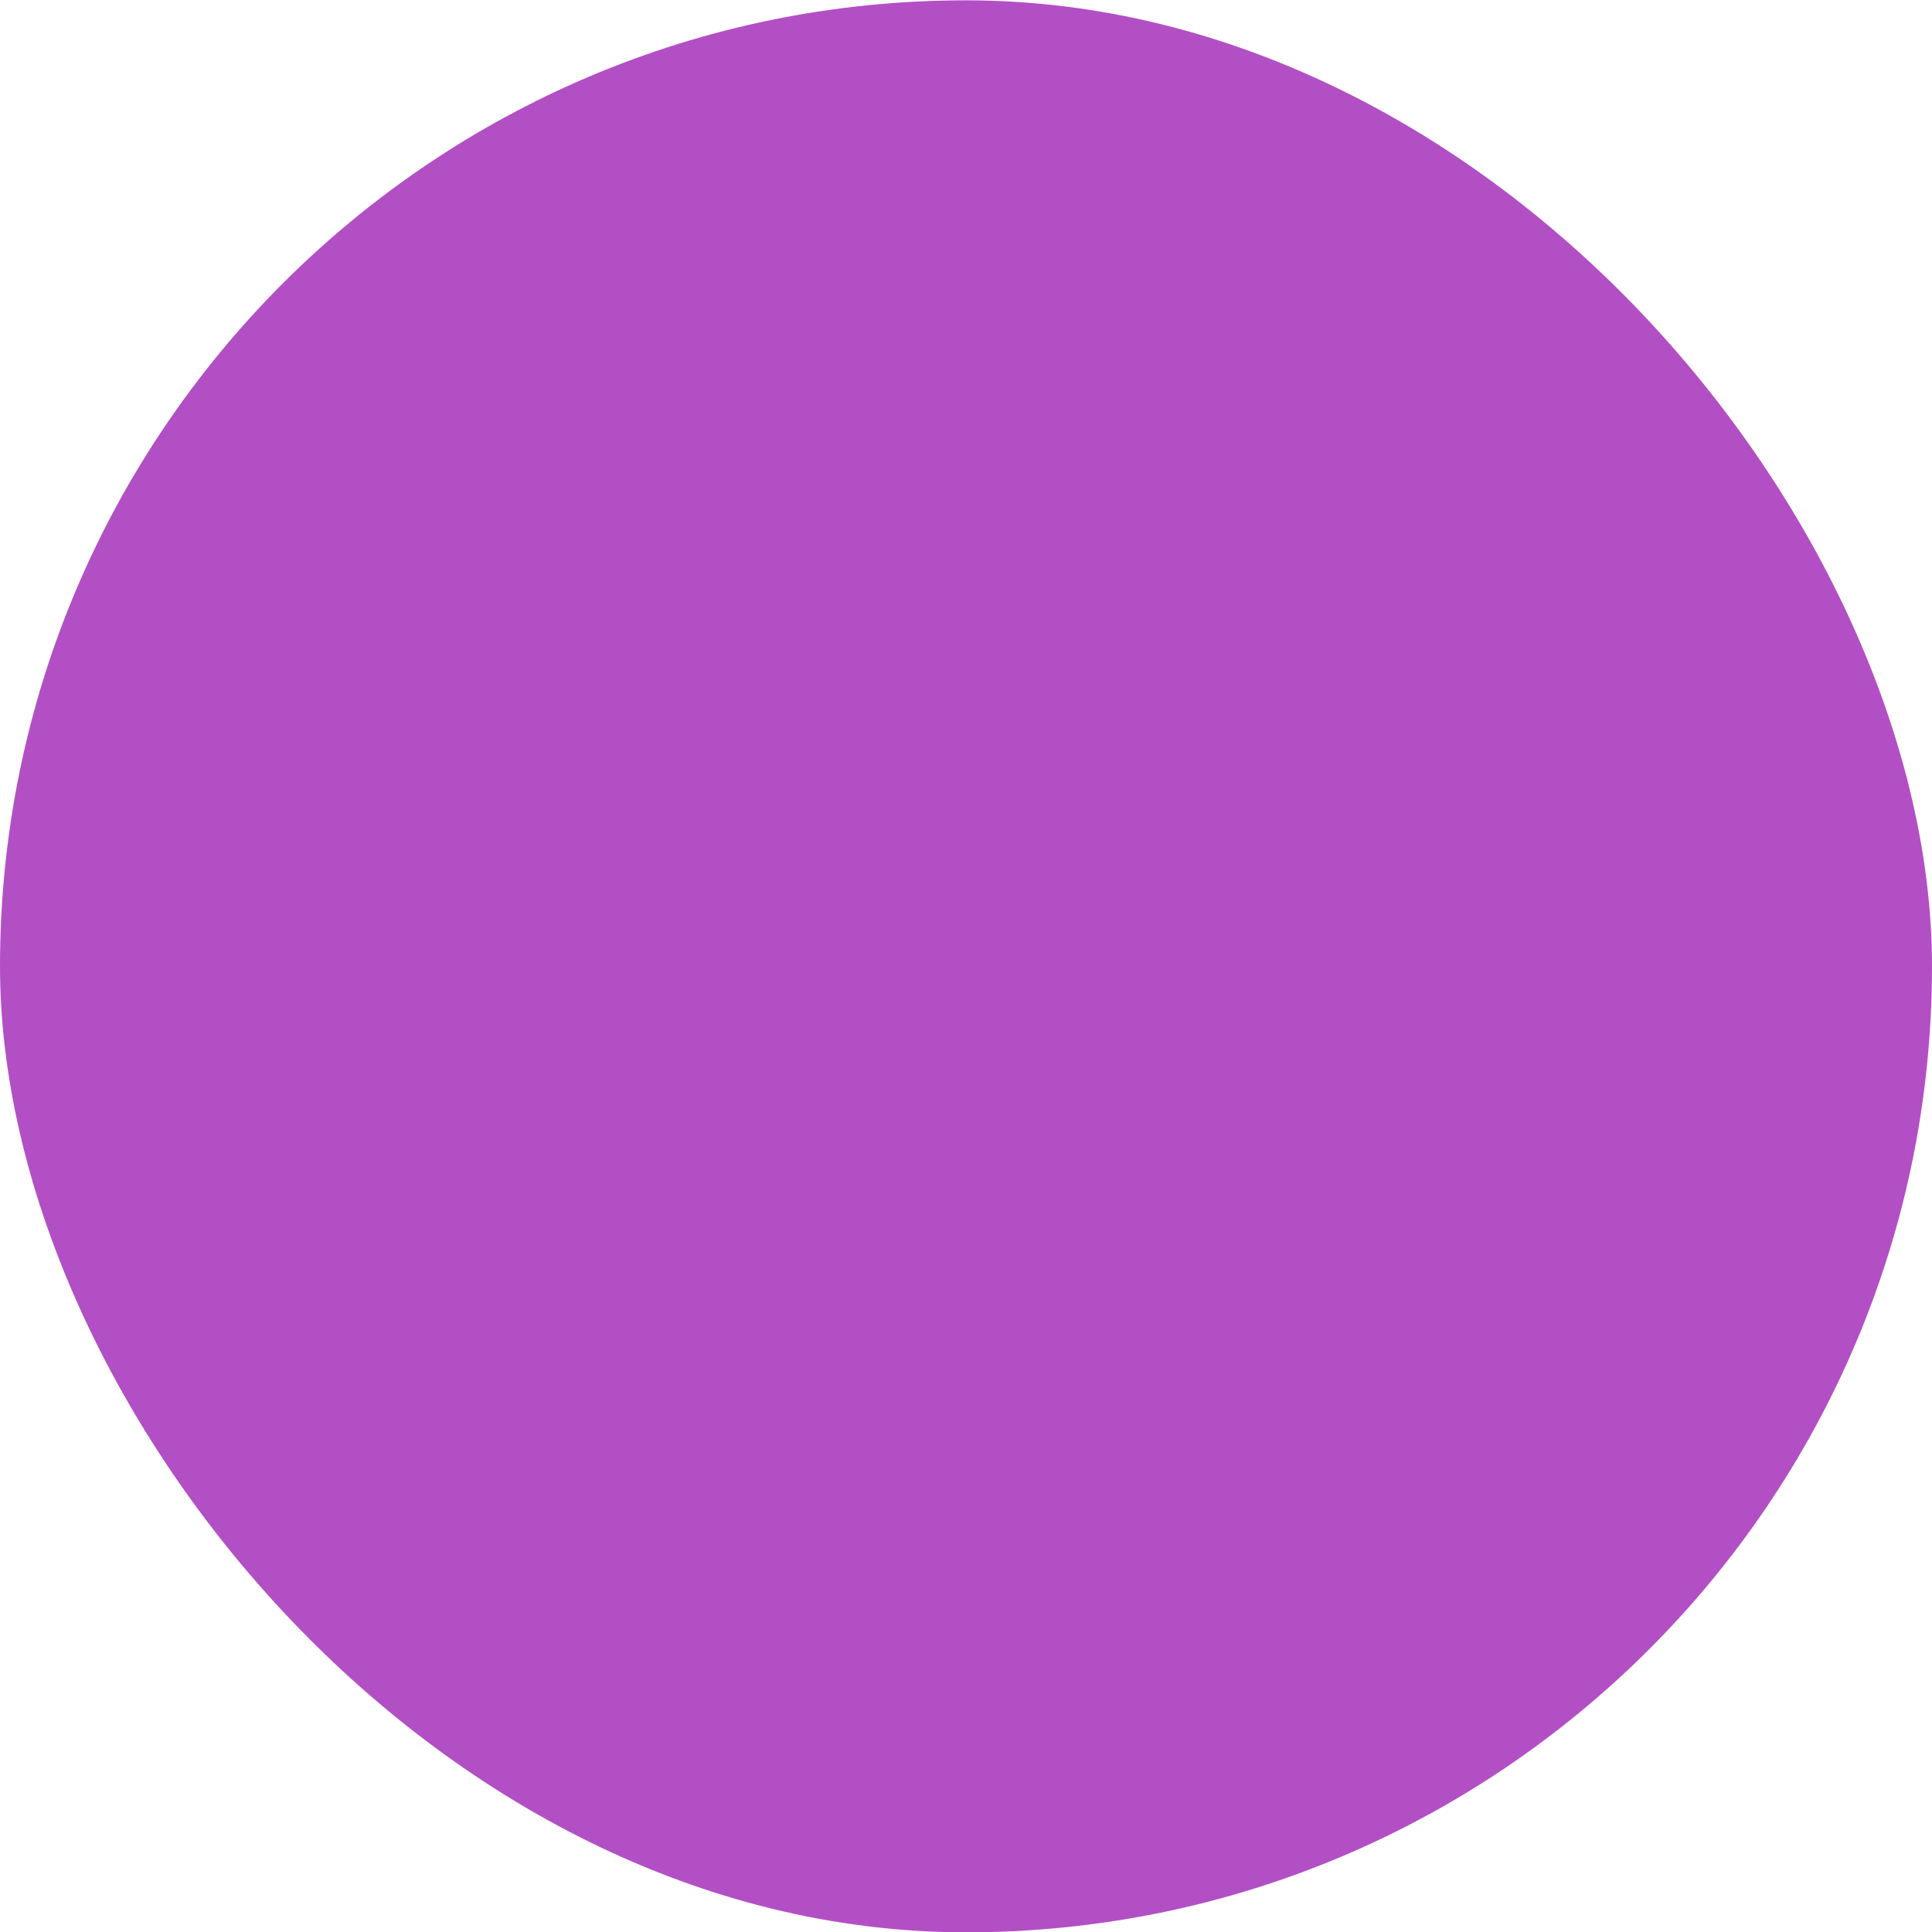<svg xmlns="http://www.w3.org/2000/svg" id="Layer_1621514ad3edfd" data-name="Layer 1" viewBox="0 0 59.77 59.77" aria-hidden="true" width="59px" height="59px"><defs><linearGradient class="cerosgradient" data-cerosgradient="true" id="CerosGradient_idfffd31320" gradientUnits="userSpaceOnUse" x1="50%" y1="100%" x2="50%" y2="0%"><stop offset="0%" stop-color="#d1d1d1"/><stop offset="100%" stop-color="#d1d1d1"/></linearGradient><linearGradient/><style>.cls-1-621514ad3edfd{fill:#b34fc5;}</style></defs><rect class="cls-1-621514ad3edfd" x="2005.02" y="502.77" width="59.77" height="59.77" rx="29.89" transform="translate(2064.79 562.55) rotate(-180)"/></svg>